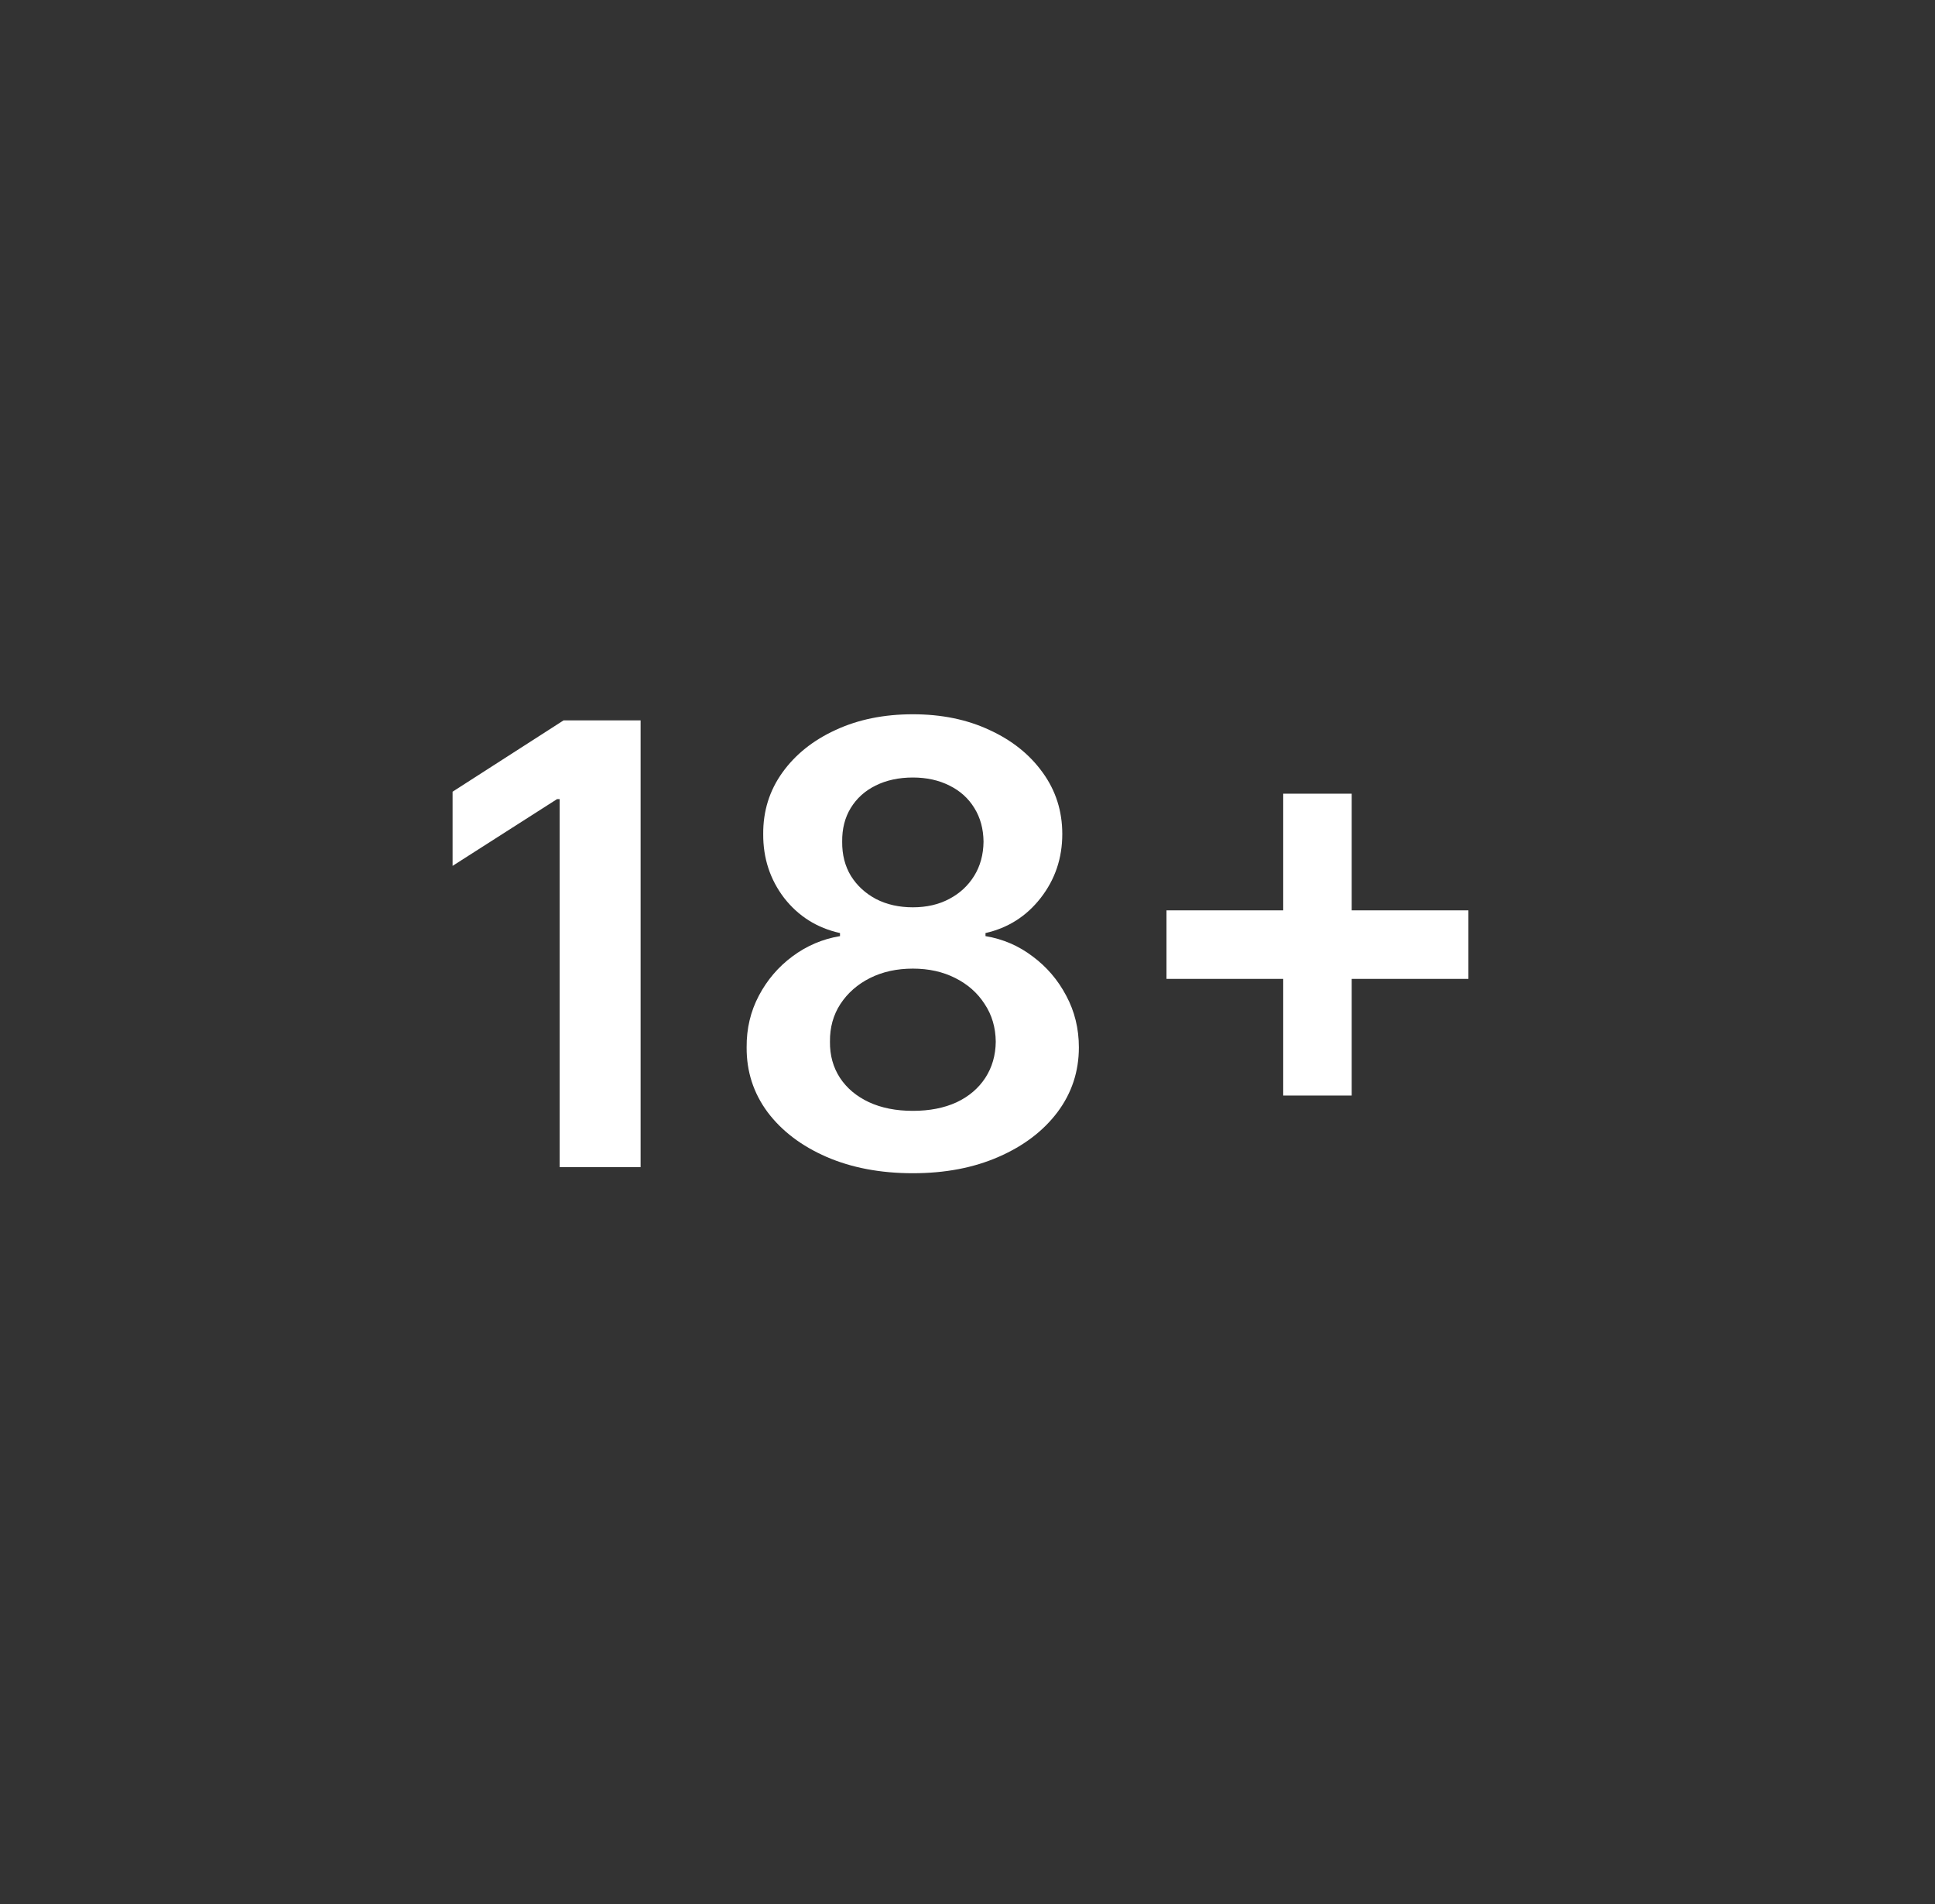 <?xml version="1.0" encoding="UTF-8"?> <svg xmlns="http://www.w3.org/2000/svg" width="63" height="62" viewBox="0 0 63 62" fill="none"><rect x="0" y="0" width="63" height="62" fill="#333333" stroke="none"/><g data-figma-bg-blur-radius="8"><path d="M20.857 23.454V38H18.222V26.018H18.137L14.735 28.192V25.777L18.35 23.454H20.857ZM29.721 38.199C28.665 38.199 27.727 38.021 26.908 37.666C26.094 37.311 25.455 36.826 24.991 36.21C24.532 35.59 24.304 34.887 24.309 34.101C24.304 33.49 24.437 32.929 24.707 32.418C24.977 31.906 25.341 31.48 25.8 31.139C26.264 30.794 26.78 30.573 27.349 30.479V30.379C26.601 30.213 25.995 29.832 25.53 29.236C25.071 28.634 24.844 27.941 24.849 27.155C24.844 26.407 25.052 25.739 25.474 25.152C25.895 24.565 26.473 24.103 27.207 23.767C27.941 23.426 28.779 23.256 29.721 23.256C30.654 23.256 31.485 23.426 32.214 23.767C32.948 24.103 33.525 24.565 33.947 25.152C34.373 25.739 34.586 26.407 34.586 27.155C34.586 27.941 34.352 28.634 33.883 29.236C33.419 29.832 32.82 30.213 32.086 30.379V30.479C32.654 30.573 33.166 30.794 33.62 31.139C34.079 31.48 34.444 31.906 34.714 32.418C34.988 32.929 35.126 33.49 35.126 34.101C35.126 34.887 34.894 35.59 34.43 36.21C33.966 36.826 33.327 37.311 32.512 37.666C31.702 38.021 30.772 38.199 29.721 38.199ZM29.721 36.168C30.265 36.168 30.739 36.075 31.141 35.891C31.544 35.701 31.856 35.436 32.079 35.095C32.301 34.754 32.415 34.361 32.42 33.916C32.415 33.452 32.294 33.043 32.057 32.688C31.826 32.328 31.506 32.046 31.099 31.842C30.696 31.639 30.237 31.537 29.721 31.537C29.2 31.537 28.736 31.639 28.329 31.842C27.922 32.046 27.6 32.328 27.363 32.688C27.131 33.043 27.017 33.452 27.022 33.916C27.017 34.361 27.126 34.754 27.349 35.095C27.571 35.431 27.884 35.694 28.286 35.883C28.693 36.073 29.172 36.168 29.721 36.168ZM29.721 29.541C30.166 29.541 30.559 29.451 30.9 29.271C31.245 29.091 31.518 28.84 31.717 28.518C31.916 28.197 32.017 27.825 32.022 27.403C32.017 26.987 31.918 26.622 31.724 26.31C31.53 25.992 31.26 25.749 30.914 25.578C30.568 25.403 30.171 25.315 29.721 25.315C29.262 25.315 28.857 25.403 28.506 25.578C28.161 25.749 27.891 25.992 27.697 26.31C27.507 26.622 27.415 26.987 27.42 27.403C27.415 27.825 27.51 28.197 27.704 28.518C27.903 28.836 28.175 29.087 28.521 29.271C28.871 29.451 29.271 29.541 29.721 29.541ZM41.779 35.67V25.841H44.009V35.67H41.779ZM37.979 31.871V29.641H47.809V31.871H37.979Z" fill="white"></path></g><defs><clipPath id="bgblur_0_11471_3326_clip_path" transform="translate(7.352 8)"><rect x="0.648" width="62" height="62" rx="8"></rect></clipPath></defs></svg> 